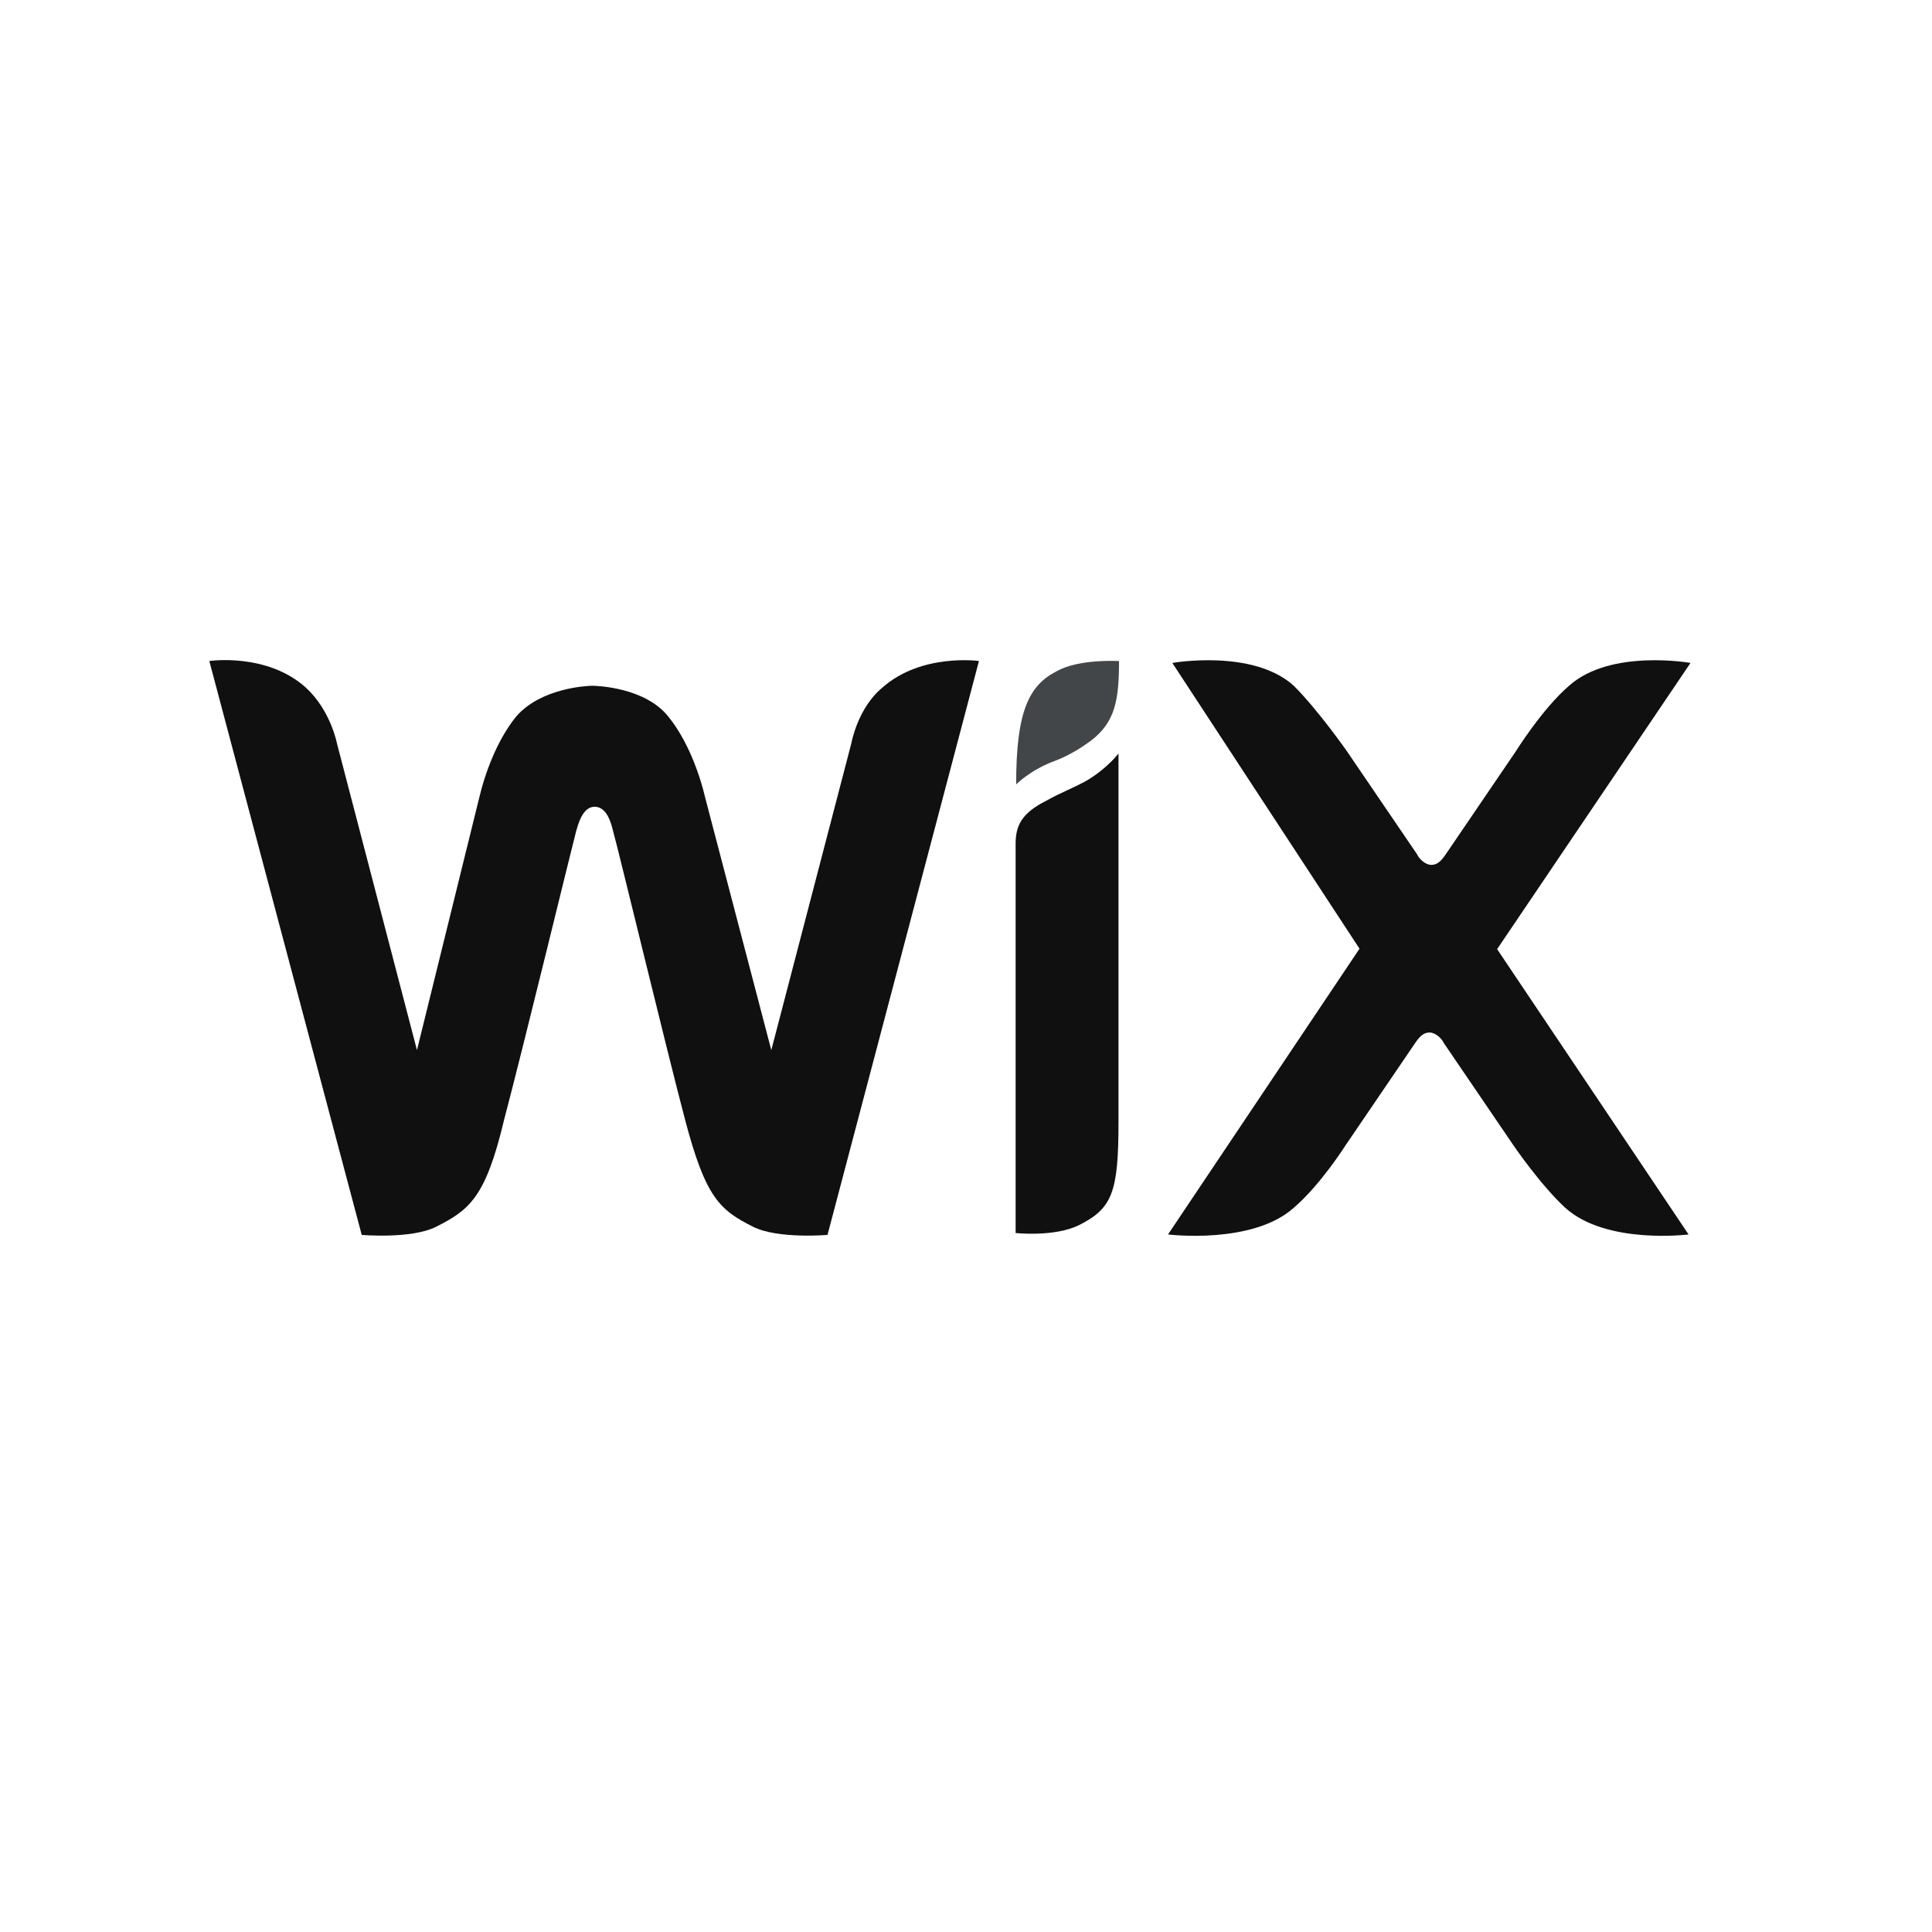 <svg width="44" height="44" viewBox="0 0 44 44" fill="none" xmlns="http://www.w3.org/2000/svg">
<path d="M24.074 15.282C23.424 15.608 23.142 16.215 23.142 17.864C23.142 17.864 23.467 17.538 23.988 17.343C24.367 17.202 24.639 17.018 24.834 16.877C25.398 16.454 25.485 15.944 25.485 15.055C25.474 15.055 24.584 15 24.074 15.282Z" fill="#434649"/>
<path d="M20.093 15.662C19.529 16.128 19.388 16.931 19.388 16.931L17.566 23.916L16.069 18.2C15.928 17.592 15.646 16.844 15.223 16.323C14.702 15.662 13.617 15.618 13.487 15.618C13.39 15.618 12.316 15.662 11.752 16.323C11.329 16.844 11.047 17.592 10.906 18.2L9.496 23.916L7.674 16.931C7.674 16.931 7.533 16.182 6.968 15.662C6.079 14.859 4.767 15.054 4.767 15.054L8.238 28.124C8.238 28.124 9.366 28.222 9.93 27.94C10.678 27.56 11.058 27.289 11.481 25.5C11.904 23.905 13.032 19.263 13.119 18.937C13.162 18.796 13.26 18.373 13.542 18.373C13.824 18.373 13.921 18.753 13.965 18.937C14.062 19.263 15.18 23.905 15.602 25.5C16.069 27.278 16.394 27.56 17.154 27.94C17.718 28.222 18.846 28.124 18.846 28.124L22.295 15.054C22.295 15.054 20.983 14.87 20.093 15.662Z" fill="#101010"/>
<path d="M25.473 17.159C25.473 17.159 25.234 17.484 24.768 17.766C24.442 17.951 24.16 18.048 23.835 18.233C23.271 18.515 23.13 18.797 23.13 19.22V19.361V20.066V20.207V28.081C23.13 28.081 24.019 28.179 24.583 27.897C25.332 27.517 25.473 27.148 25.473 25.554V17.679V17.159Z" fill="#101010"/>
<path d="M34.096 21.616L38.5 15.098C38.5 15.098 36.678 14.772 35.734 15.618C35.127 16.139 34.519 17.115 34.519 17.115L32.925 19.458C32.827 19.599 32.74 19.697 32.599 19.697C32.458 19.697 32.317 19.556 32.274 19.458L30.679 17.115C30.679 17.115 30.029 16.182 29.465 15.618C28.532 14.772 26.699 15.098 26.699 15.098L30.962 21.606L26.601 28.114C26.601 28.114 28.521 28.352 29.465 27.506C30.072 26.986 30.636 26.096 30.636 26.096L32.23 23.753C32.328 23.612 32.415 23.515 32.556 23.515C32.697 23.515 32.838 23.656 32.881 23.753L34.476 26.096C34.476 26.096 35.083 26.986 35.647 27.506C36.58 28.352 38.456 28.114 38.456 28.114L34.096 21.616Z" fill="#101010"/>
</svg>
